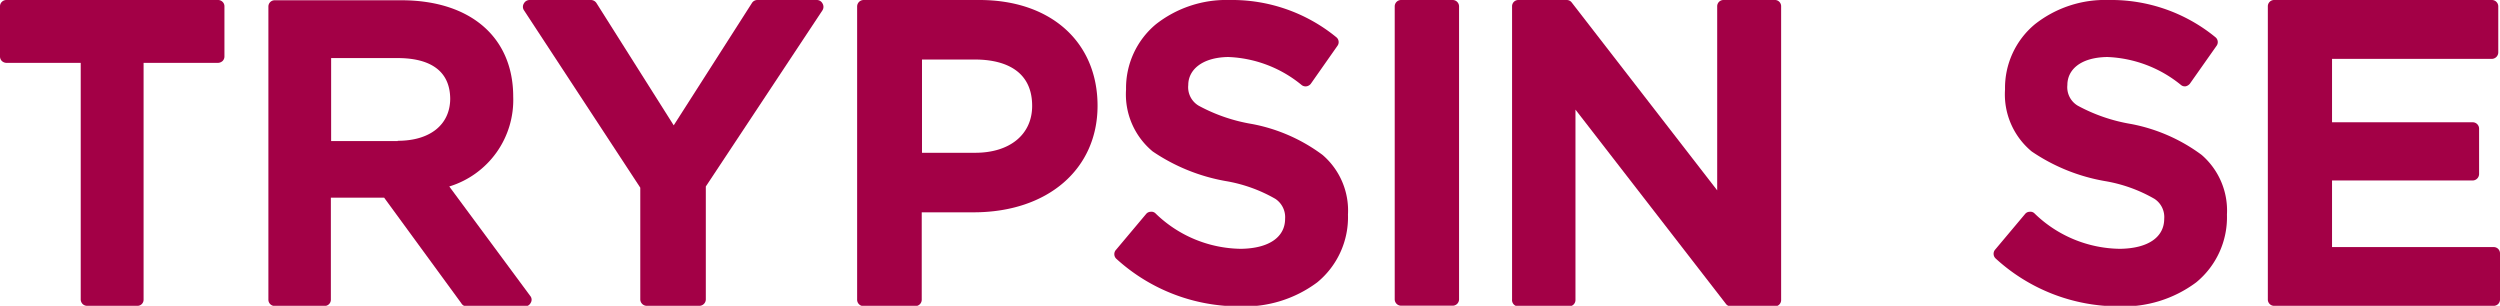 <svg xmlns="http://www.w3.org/2000/svg" viewBox="0 0 187.69 22.96"><defs><style>.cls-1{fill:#a30046;}</style></defs><title>trypsin_se</title><g id="Layer_2" data-name="Layer 2"><g id="Layer_1-2" data-name="Layer 1"><path class="cls-1" d="M99.29,11.63A12.81,12.81,0,0,0,94,9.31,12.79,12.79,0,0,1,90,7.94a1.61,1.61,0,0,1-.79-1.56c0-1.11,1-2.07,3-2.1a9.2,9.2,0,0,1,5.52,2.11.48.48,0,0,0,.36.09.51.51,0,0,0,.32-.19l2-2.85a.47.47,0,0,0-.09-.65A12.36,12.36,0,0,0,92.32,0a8.56,8.56,0,0,0-5.55,1.83,6.23,6.23,0,0,0-2.23,4.88,5.56,5.56,0,0,0,2,4.66A14.12,14.12,0,0,0,92,13.59a11.2,11.2,0,0,1,3.75,1.34,1.65,1.65,0,0,1,.73,1.5c0,1.31-1.12,2.22-3.32,2.25A9.35,9.35,0,0,1,86.73,16a.44.44,0,0,0-.35-.1.45.45,0,0,0-.33.16l-2.26,2.69a.48.48,0,0,0,0,.66A13.68,13.68,0,0,0,93.09,23a9.13,9.13,0,0,0,5.8-1.8,6.32,6.32,0,0,0,2.31-5.09A5.5,5.5,0,0,0,99.29,11.63Z"/><path class="cls-1" d="M73.53,0H64.84a.49.49,0,0,0-.49.49v22a.48.48,0,0,0,.49.49h3.87a.48.48,0,0,0,.49-.49V15.94h3.89c5.57,0,9.31-3.24,9.31-8S78.92,0,73.53,0Zm-.31,11.47h-4v-7h4c1.59,0,4.27.45,4.27,3.48C77.49,10.1,75.81,11.47,73.22,11.47Z"/><path class="cls-1" d="M61.34,0H56.86a.48.48,0,0,0-.41.23L50.58,9.41,44.78.23A.5.5,0,0,0,44.36,0h-4.6a.49.49,0,0,0-.43.26.47.47,0,0,0,0,.5l8.74,13.33v8.38a.49.49,0,0,0,.49.49h3.94a.49.49,0,0,0,.49-.49V14L61.75.77a.49.49,0,0,0,0-.51A.48.48,0,0,0,61.34,0Z"/><path class="cls-1" d="M109.06,0h-3.87a.48.48,0,0,0-.48.47v22a.48.48,0,0,0,.48.48h3.87a.48.48,0,0,0,.48-.48V.47A.48.48,0,0,0,109.06,0Z"/><path class="cls-1" d="M133.2,0h-3.81a.47.47,0,0,0-.47.48V14.29L118,.19a.47.47,0,0,0-.38-.19H114a.47.47,0,0,0-.48.48v22A.47.47,0,0,0,114,23h3.8a.48.48,0,0,0,.48-.47V8.23l11.27,14.55A.48.48,0,0,0,130,23h3.24a.47.47,0,0,0,.48-.47V.48A.47.47,0,0,0,133.2,0Z"/><path class="cls-1" d="M16.37,0H.48A.48.48,0,0,0,.14.14.46.46,0,0,0,0,.48V4.24a.48.48,0,0,0,.14.34.52.52,0,0,0,.34.14H6.06V22.49a.5.5,0,0,0,.15.34.49.49,0,0,0,.33.13H10.3a.46.46,0,0,0,.48-.47V4.72h5.59a.54.54,0,0,0,.34-.14.48.48,0,0,0,.14-.34V.48a.46.46,0,0,0-.14-.34A.48.48,0,0,0,16.37,0Z"/><path class="cls-1" d="M33.73,14a6.79,6.79,0,0,0,4.8-6.74c0-4.47-3.22-7.24-8.4-7.24H20.62a.47.47,0,0,0-.47.47v22a.47.47,0,0,0,.47.48h3.75a.47.47,0,0,0,.47-.48V14.84h4l5.79,7.92A.47.47,0,0,0,35,23h4.42a.47.47,0,0,0,.42-.26.44.44,0,0,0,0-.48Zm-3.87-3.41h-5V4.36h5c1.79,0,3.94.53,3.94,3.09C33.77,9.38,32.27,10.57,29.86,10.57Z"/><path class="cls-1" d="M165.29,11.63A12.92,12.92,0,0,0,160,9.31,12.79,12.79,0,0,1,156,7.94a1.61,1.61,0,0,1-.79-1.56c0-1.12.95-2.07,3-2.1a9.3,9.3,0,0,1,5.53,2.1.45.45,0,0,0,.35.1.57.57,0,0,0,.32-.2l2-2.84a.47.47,0,0,0-.09-.65A12.35,12.35,0,0,0,158.31,0a8.5,8.5,0,0,0-5.55,1.83,6.21,6.21,0,0,0-2.23,4.88,5.56,5.56,0,0,0,2,4.66A14,14,0,0,0,158,13.59a11.11,11.11,0,0,1,3.75,1.34,1.63,1.63,0,0,1,.73,1.5c0,1.31-1.11,2.22-3.32,2.25A9.35,9.35,0,0,1,152.72,16a.44.44,0,0,0-.35-.1.44.44,0,0,0-.33.16l-2.26,2.69a.48.48,0,0,0,.05.66A13.66,13.66,0,0,0,159.08,23a9.13,9.13,0,0,0,5.8-1.8,6.32,6.32,0,0,0,2.31-5.09A5.52,5.52,0,0,0,165.29,11.63Z"/><path class="cls-1" d="M187.22,18.55H175.08v-5h10.56a.49.49,0,0,0,.48-.48V9.66a.48.48,0,0,0-.48-.48H175.08V4.42h12a.49.49,0,0,0,.48-.49V.48a.48.48,0,0,0-.48-.48H170.74a.47.47,0,0,0-.48.48v22a.47.47,0,0,0,.48.48h16.48a.47.47,0,0,0,.47-.48V19A.47.47,0,0,0,187.22,18.55Z"/></g></g></svg>